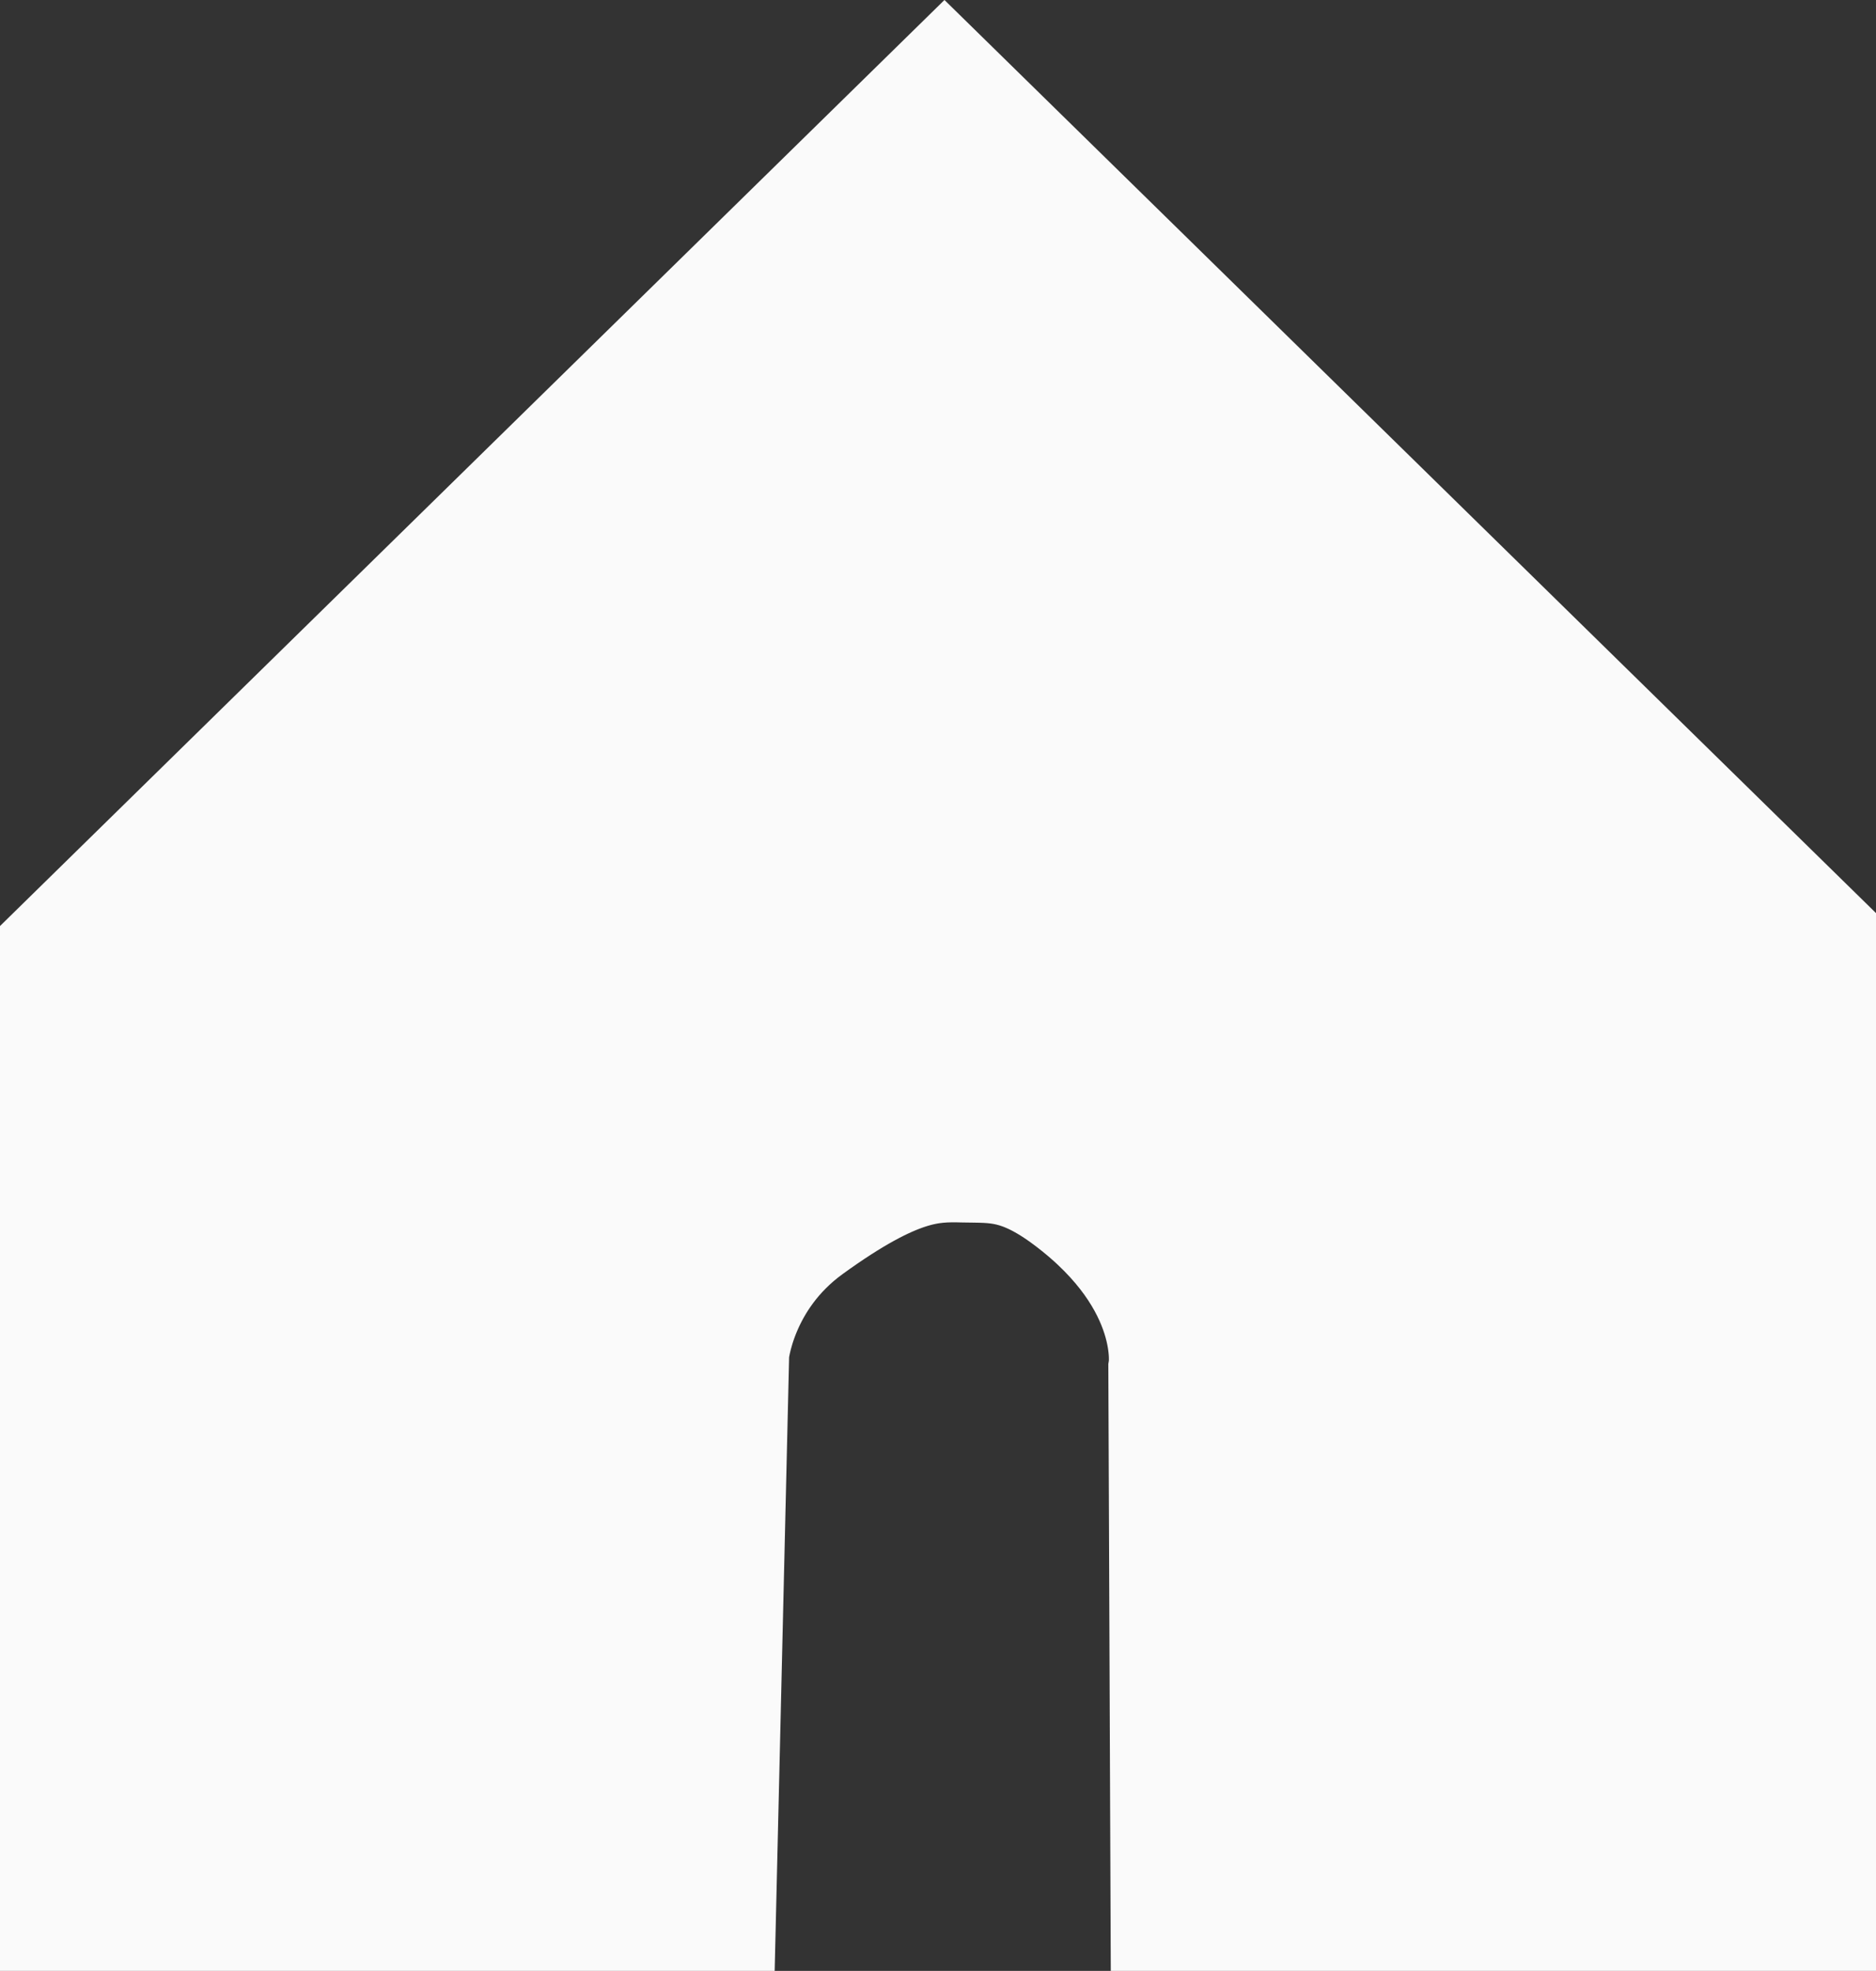 <?xml version="1.0" encoding="utf-8"?>
<!-- Generator: Adobe Illustrator 23.0.6, SVG Export Plug-In . SVG Version: 6.00 Build 0)  -->
<svg version="1.1" id="Layer_1" xmlns="http://www.w3.org/2000/svg" xmlns:xlink="http://www.w3.org/1999/xlink" x="0px" y="0px"
	 viewBox="0 0 870 913.8" style="enable-background:new 0 0 870 913.8;" xml:space="preserve">
<rect x="0" y="0" width="870" height="913.8" fill="#333333" stroke="none"/>
<style type="text/css">
	.st0{fill:#FAFAFA;stroke:#FAFAFA;stroke-width:64;stroke-miterlimit:10;}
</style>
<title>Untitled-1</title>
<path class="st0" d="M32,881.8v-439l406-398l400,392v445H547l-1-247c0,0,6.6-42.7-47-83c-24-18.1-37.5-16.7-52-17
	c-15.8-0.4-33.2-0.3-75,30c-34.8,25.2-38,62-38,62l-6,255H32z"/>
</svg>
